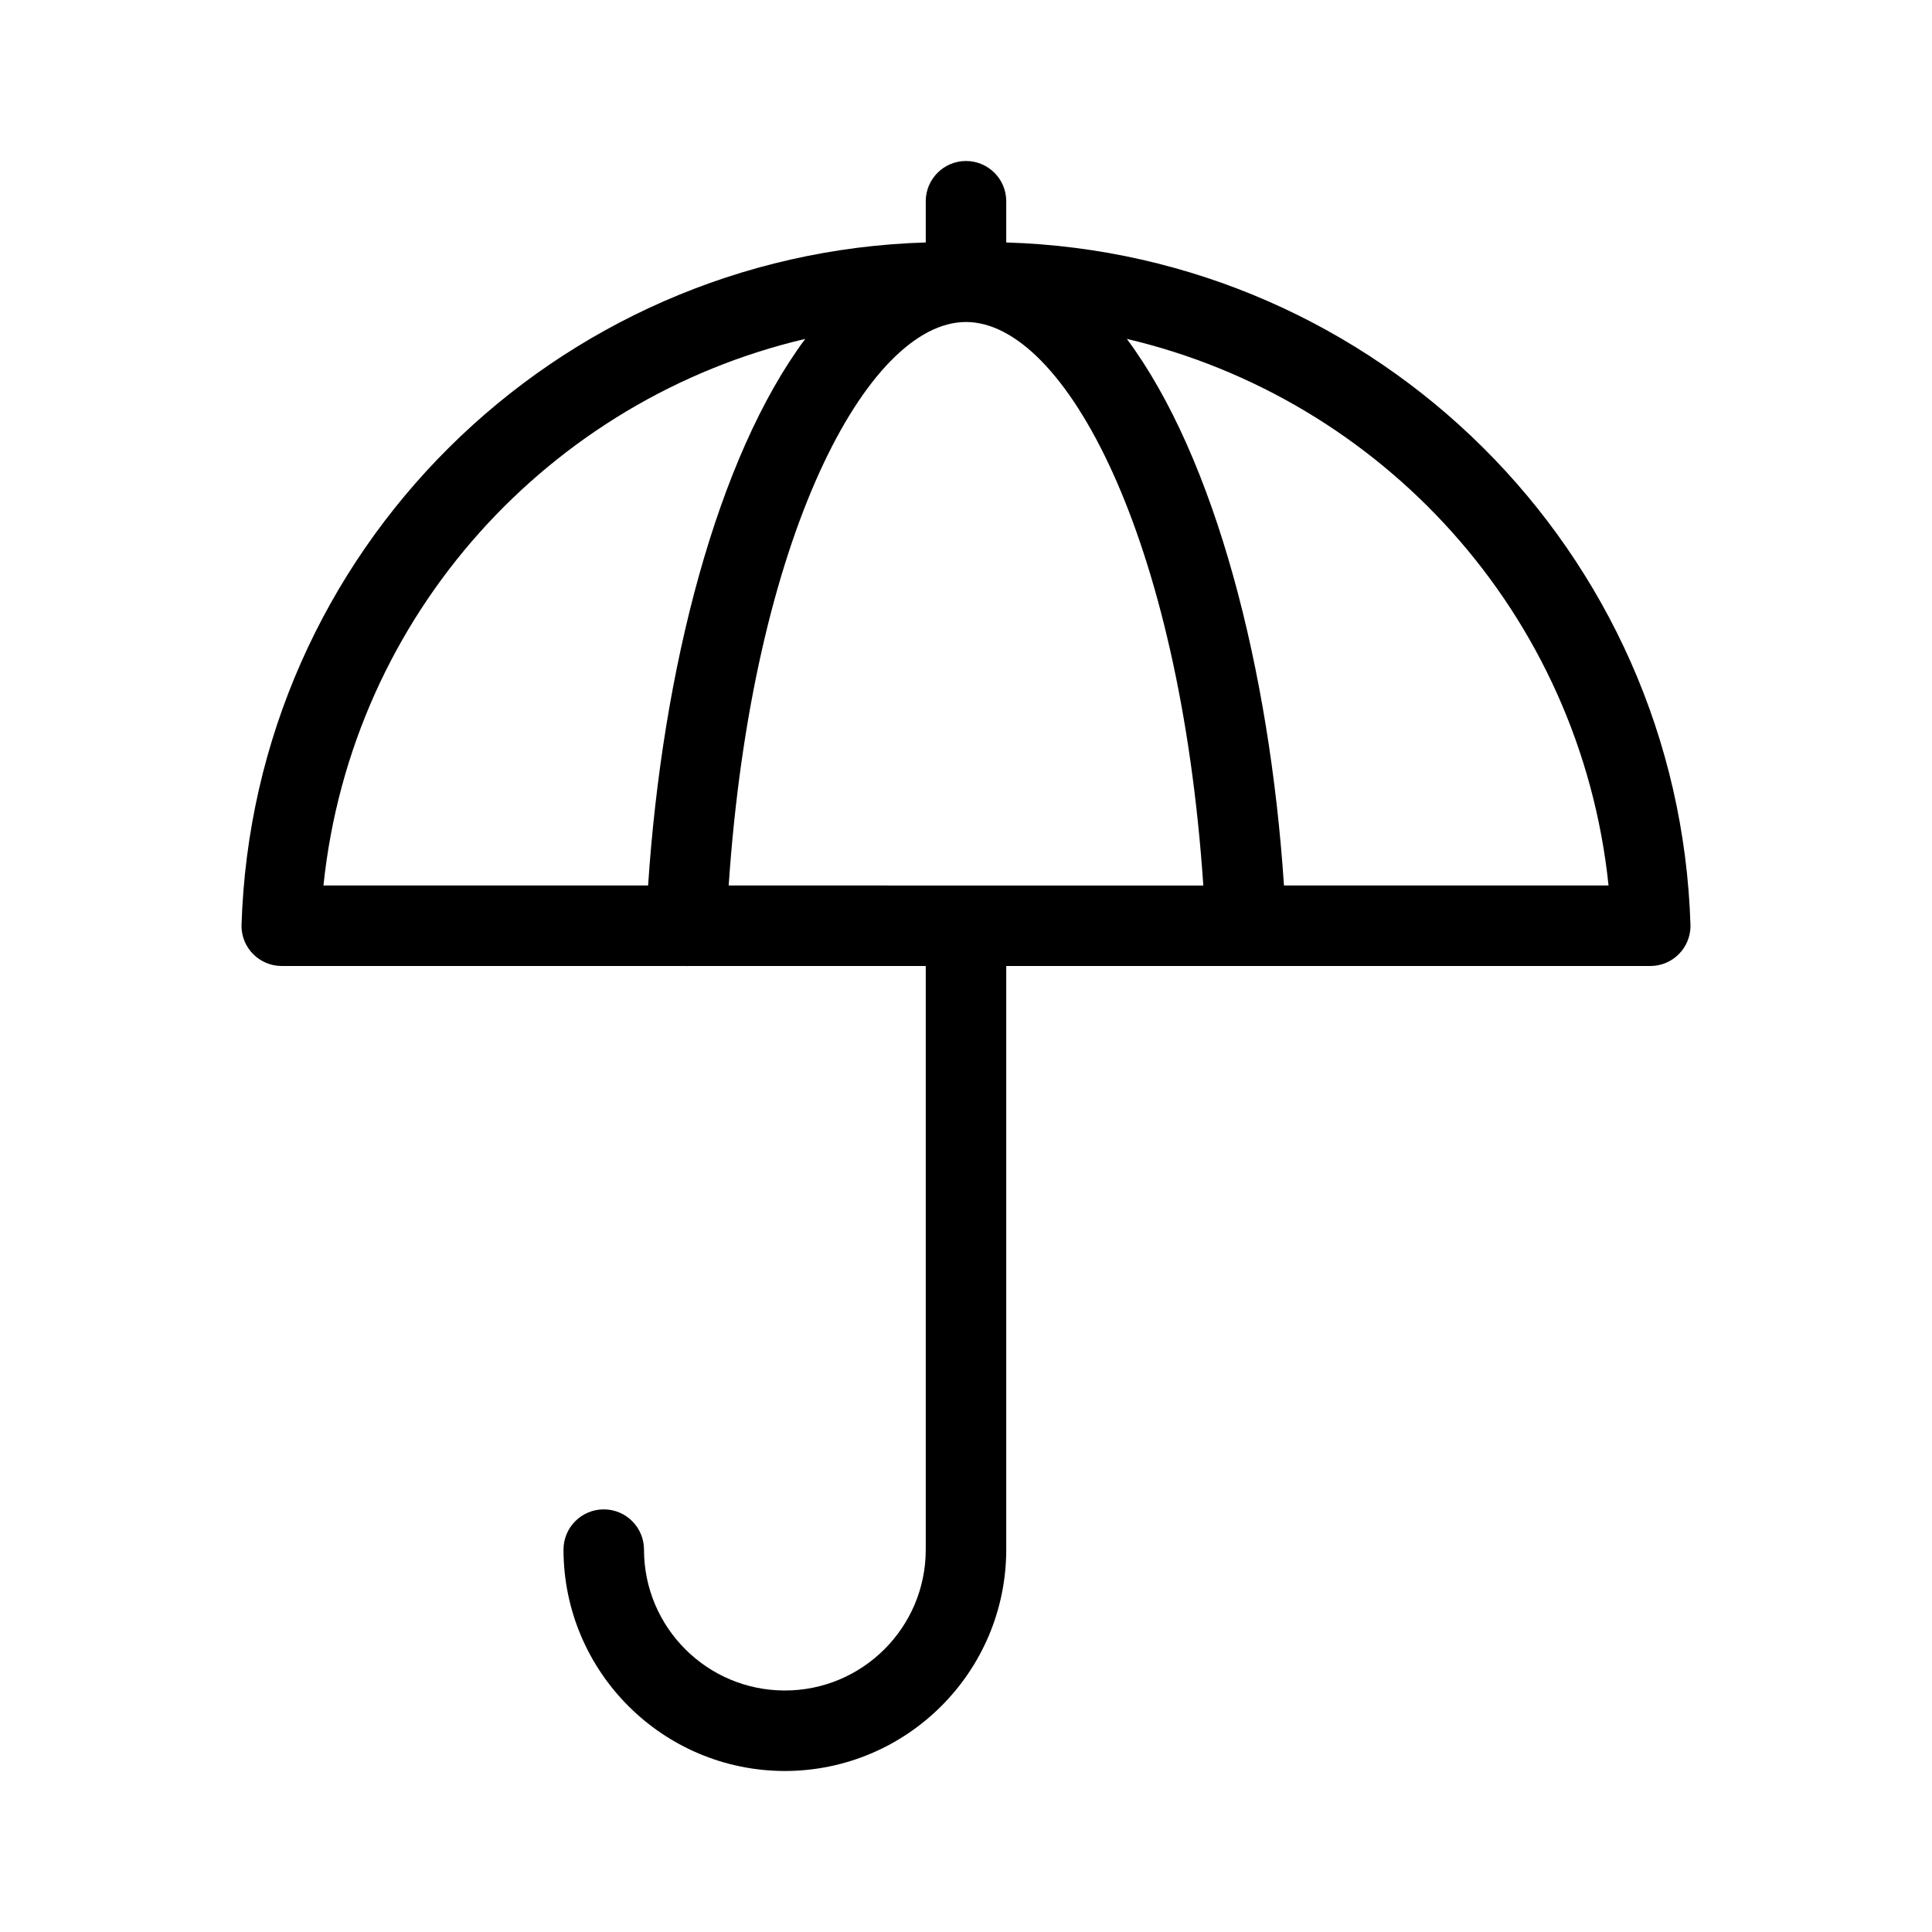 <svg xmlns="http://www.w3.org/2000/svg" enable-background="new 0 0 24 24" viewBox="0 0 24 24" fill="currentColor"><path d="M12.5,3.012V2.5C12.5,2.224,12.276,2,12,2s-0.5,0.224-0.5,0.5v0.512C6.898,3.149,3.142,6.84,3,11.5v0.001C3,11.777,3.224,12,3.5,12h5.019c0.007,0,0.013,0.001,0.02,0.001C8.541,12.001,8.542,12,8.544,12H11.5v7.25c0,0.966-0.784,1.75-1.75,1.75S8,20.216,8,19.25c0-0.276-0.224-0.5-0.5-0.5S7,18.974,7,19.25c0.002,1.518,1.232,2.748,2.75,2.75c1.518-0.002,2.748-1.232,2.75-2.75V12h8.001C20.777,12,21,11.776,21,11.5C20.858,6.84,17.102,3.149,12.5,3.012z M8.051,11h-4.033c0.352-3.376,2.819-6.047,5.985-6.79C8.905,5.686,8.229,8.318,8.051,11z M9.052,11C9.345,6.664,10.776,4,12,4s2.656,2.664,2.948,7H9.052z M15.95,11c-0.178-2.682-0.854-5.314-1.952-6.79C17.164,4.954,19.63,7.624,19.982,11H15.95z"/></svg>